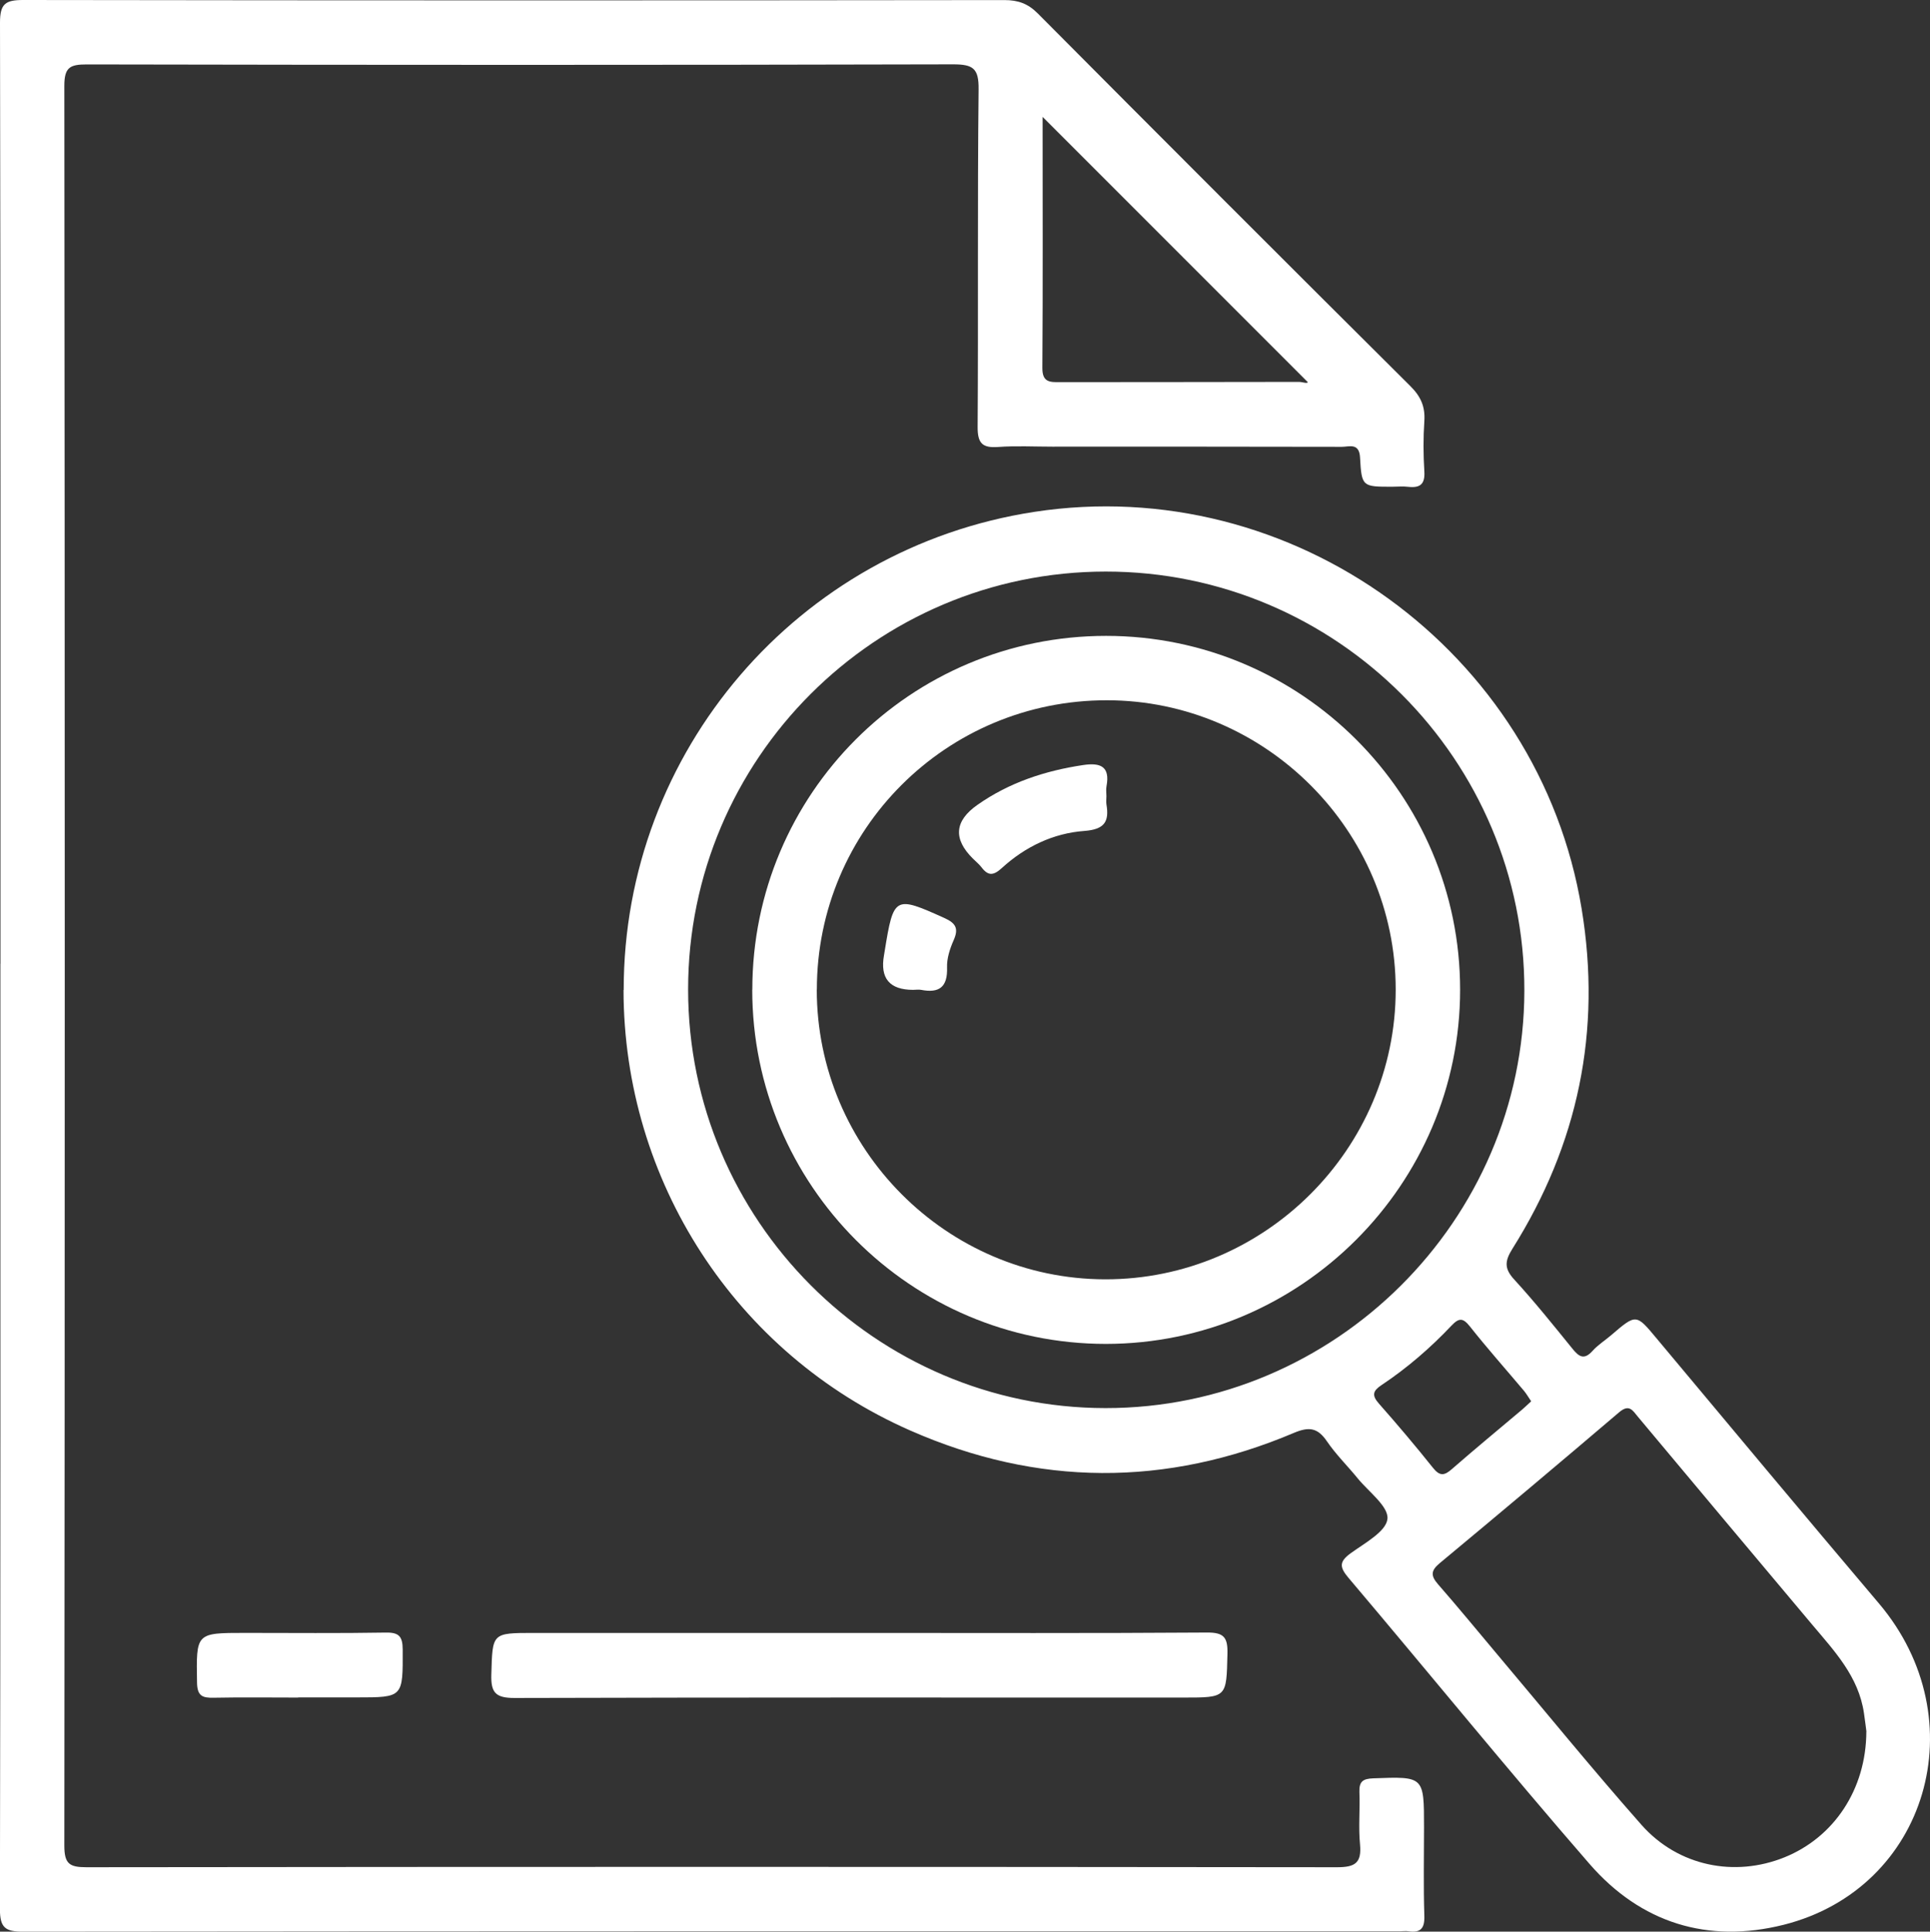 <svg xmlns="http://www.w3.org/2000/svg" xmlns:xlink="http://www.w3.org/1999/xlink" fill="none" version="1.1" width="47.97" height="48" viewBox="0 0 47.97 48"><rect x="0" y="0" width="47.97" height="48" fill="#333333" stroke="none"/><defs><clipPath id="master_svg0_278_3810"><rect x="0" y="0" width="47.97" height="48" rx="0"/></clipPath></defs><g clip-path="url(#master_svg0_278_3810)"><g><g><g><path d="M0.012,23.949C0.012,16.153,0.016,8.356,0,0.562C0,0.09,0.138,0,0.578,0C8.706,0.012,16.836,0.012,24.965,0.002C25.304,0.002,25.548,0.088,25.794,0.334C28.871,3.428,31.957,6.515,35.052,9.592C35.312,9.849,35.426,10.103,35.402,10.463C35.374,10.877,35.376,11.297,35.402,11.713C35.422,12.033,35.296,12.13,35,12.097C34.868,12.081,34.734,12.095,34.6,12.095C33.864,12.095,33.843,12.095,33.804,11.373C33.785,10.995,33.537,11.103,33.351,11.103C30.952,11.097,28.553,11.099,26.154,11.099C25.704,11.099,25.252,11.075,24.805,11.107C24.415,11.135,24.297,11.013,24.299,10.611C24.317,7.812,24.293,5.014,24.323,2.217C24.329,1.701,24.187,1.599,23.693,1.599C16.514,1.617,9.334,1.615,2.155,1.601C1.735,1.601,1.599,1.675,1.599,2.135C1.613,16.71,1.613,31.286,1.599,45.861C1.599,46.317,1.727,46.399,2.151,46.399C12.512,46.387,22.873,46.387,33.233,46.399C33.685,46.399,33.846,46.291,33.803,45.829C33.761,45.399,33.806,44.963,33.788,44.532C33.779,44.268,33.874,44.2,34.132,44.19C35.394,44.144,35.394,44.134,35.394,45.407C35.394,46.141,35.378,46.874,35.402,47.606C35.412,47.92,35.31,48.034,35.006,47.99C34.94,47.98,34.872,47.99,34.806,47.99C23.395,47.99,11.985,47.988,0.576,48C0.134,48,-0.002,47.906,-0.002,47.438C0.014,39.61,0.01,31.779,0.01,23.951L0.012,23.949ZM25.914,2.909C25.914,4.988,25.922,7.065,25.908,9.144C25.906,9.502,26.094,9.498,26.348,9.496C28.327,9.492,30.306,9.496,32.285,9.49C32.373,9.49,32.489,9.54,32.505,9.496C30.294,7.285,28.113,5.104,25.916,2.907L25.914,2.909Z" fill="#FFFFFF" fill-opacity="1"/></g><g><path d="M15.502,24.602C15.496,18.673,19.834,13.621,25.705,12.72C32.122,11.734,38.256,16.186,39.311,22.579C39.813,25.62,39.225,28.433,37.592,31.029C37.4,31.335,37.384,31.521,37.636,31.795C38.142,32.347,38.611,32.932,39.083,33.514C39.247,33.718,39.375,33.8,39.583,33.568C39.715,33.42,39.889,33.312,40.041,33.182C40.671,32.641,40.665,32.647,41.178,33.262C43.015,35.459,44.849,37.658,46.7,39.843C49.137,42.72,47.913,46.924,44.337,47.828C42.444,48.305,40.778,47.78,39.507,46.316C37.476,43.979,35.521,41.575,33.52,39.212C33.296,38.948,33.276,38.81,33.572,38.596C33.92,38.344,34.455,38.056,34.485,37.742C34.515,37.434,34.02,37.071,33.748,36.739C33.496,36.429,33.206,36.145,32.982,35.817C32.754,35.481,32.542,35.445,32.162,35.605C28.98,36.953,25.785,36.937,22.625,35.547C18.277,33.636,15.502,29.342,15.498,24.6L15.502,24.602ZM17.103,24.586C17.103,30.31,21.761,34.984,27.473,34.99C33.182,34.996,37.876,30.326,37.888,24.622C37.902,18.885,33.224,14.201,27.483,14.203C21.757,14.205,17.103,18.861,17.103,24.586ZM46.39,43.03C46.38,42.96,46.358,42.762,46.328,42.566C46.194,41.658,45.594,41.027,45.037,40.365C43.591,38.648,42.152,36.927,40.71,35.205C40.583,35.054,40.497,34.88,40.247,35.091C38.765,36.353,37.276,37.604,35.781,38.846C35.559,39.032,35.561,39.158,35.741,39.366C36.233,39.929,36.708,40.507,37.19,41.081C38.39,42.504,39.565,43.949,40.798,45.345C41.71,46.376,43.115,46.654,44.355,46.152C45.578,45.657,46.382,44.471,46.388,43.03L46.39,43.03ZM38.058,34.822C37.988,34.72,37.94,34.634,37.878,34.56C37.428,34.026,36.964,33.504,36.532,32.958C36.36,32.743,36.261,32.747,36.079,32.938C35.553,33.494,34.973,33.996,34.335,34.42C34.122,34.562,34.092,34.672,34.271,34.876C34.733,35.399,35.183,35.931,35.619,36.477C35.789,36.689,35.903,36.667,36.087,36.505C36.662,36.003,37.252,35.517,37.836,35.024C37.908,34.962,37.976,34.896,38.058,34.82L38.058,34.822Z" fill="#FFFFFF" fill-opacity="1"/></g><g><path d="M21.408,40.577C24.27,40.577,27.133,40.587,29.996,40.567C30.424,40.563,30.518,40.691,30.508,41.097C30.482,42.183,30.502,42.183,29.412,42.183C23.871,42.183,18.327,42.177,12.786,42.193C12.318,42.193,12.198,42.061,12.212,41.609C12.242,40.577,12.22,40.577,13.27,40.577C15.982,40.577,18.695,40.577,21.408,40.577Z" fill="#FFFFFF" fill-opacity="1"/></g><g><path d="M7.412,42.183C6.713,42.183,6.013,42.173,5.313,42.187C5.033,42.193,4.903,42.147,4.897,41.813C4.877,40.576,4.861,40.576,6.091,40.576C7.256,40.576,8.424,40.588,9.589,40.568C9.919,40.562,10.007,40.666,10.009,40.989C10.013,42.179,10.025,42.179,8.862,42.179C8.378,42.179,7.896,42.179,7.412,42.179L7.412,42.183Z" fill="#FFFFFF" fill-opacity="1"/></g><g><path d="M18.699,24.591C18.699,19.731,22.629,15.801,27.491,15.801C32.343,15.801,36.293,19.747,36.291,24.595C36.291,29.435,32.331,33.393,27.487,33.395C22.639,33.395,18.697,29.449,18.697,24.591L18.699,24.591ZM20.301,24.591C20.301,28.543,23.523,31.782,27.465,31.79C31.431,31.798,34.69,28.551,34.69,24.591C34.69,20.645,31.455,17.405,27.515,17.401C23.525,17.397,20.303,20.609,20.303,24.591L20.301,24.591Z" fill="#FFFFFF" fill-opacity="1"/></g><g><path d="M27.5,19.785C27.5,19.851,27.49,19.919,27.5,19.985C27.574,20.418,27.452,20.61,26.954,20.648C26.181,20.704,25.481,21.04,24.903,21.568C24.693,21.76,24.562,21.772,24.394,21.55C24.334,21.472,24.254,21.408,24.184,21.338Q23.436,20.6,24.296,19.999C25.085,19.445,25.973,19.153,26.92,19.011C27.346,18.947,27.596,19.039,27.502,19.537C27.486,19.617,27.5,19.703,27.5,19.785Z" fill="#FFFFFF" fill-opacity="1"/></g><g><path d="M22.696,24.597Q21.818,24.597,21.972,23.736C21.978,23.704,21.984,23.67,21.988,23.638C22.21,22.264,22.238,22.256,23.469,22.81C23.763,22.942,23.831,23.076,23.701,23.368C23.609,23.576,23.531,23.818,23.539,24.04C23.555,24.525,23.348,24.685,22.894,24.597C22.83,24.585,22.762,24.597,22.694,24.597L22.696,24.597Z" fill="#FFFFFF" fill-opacity="1"/></g></g></g></g></svg>